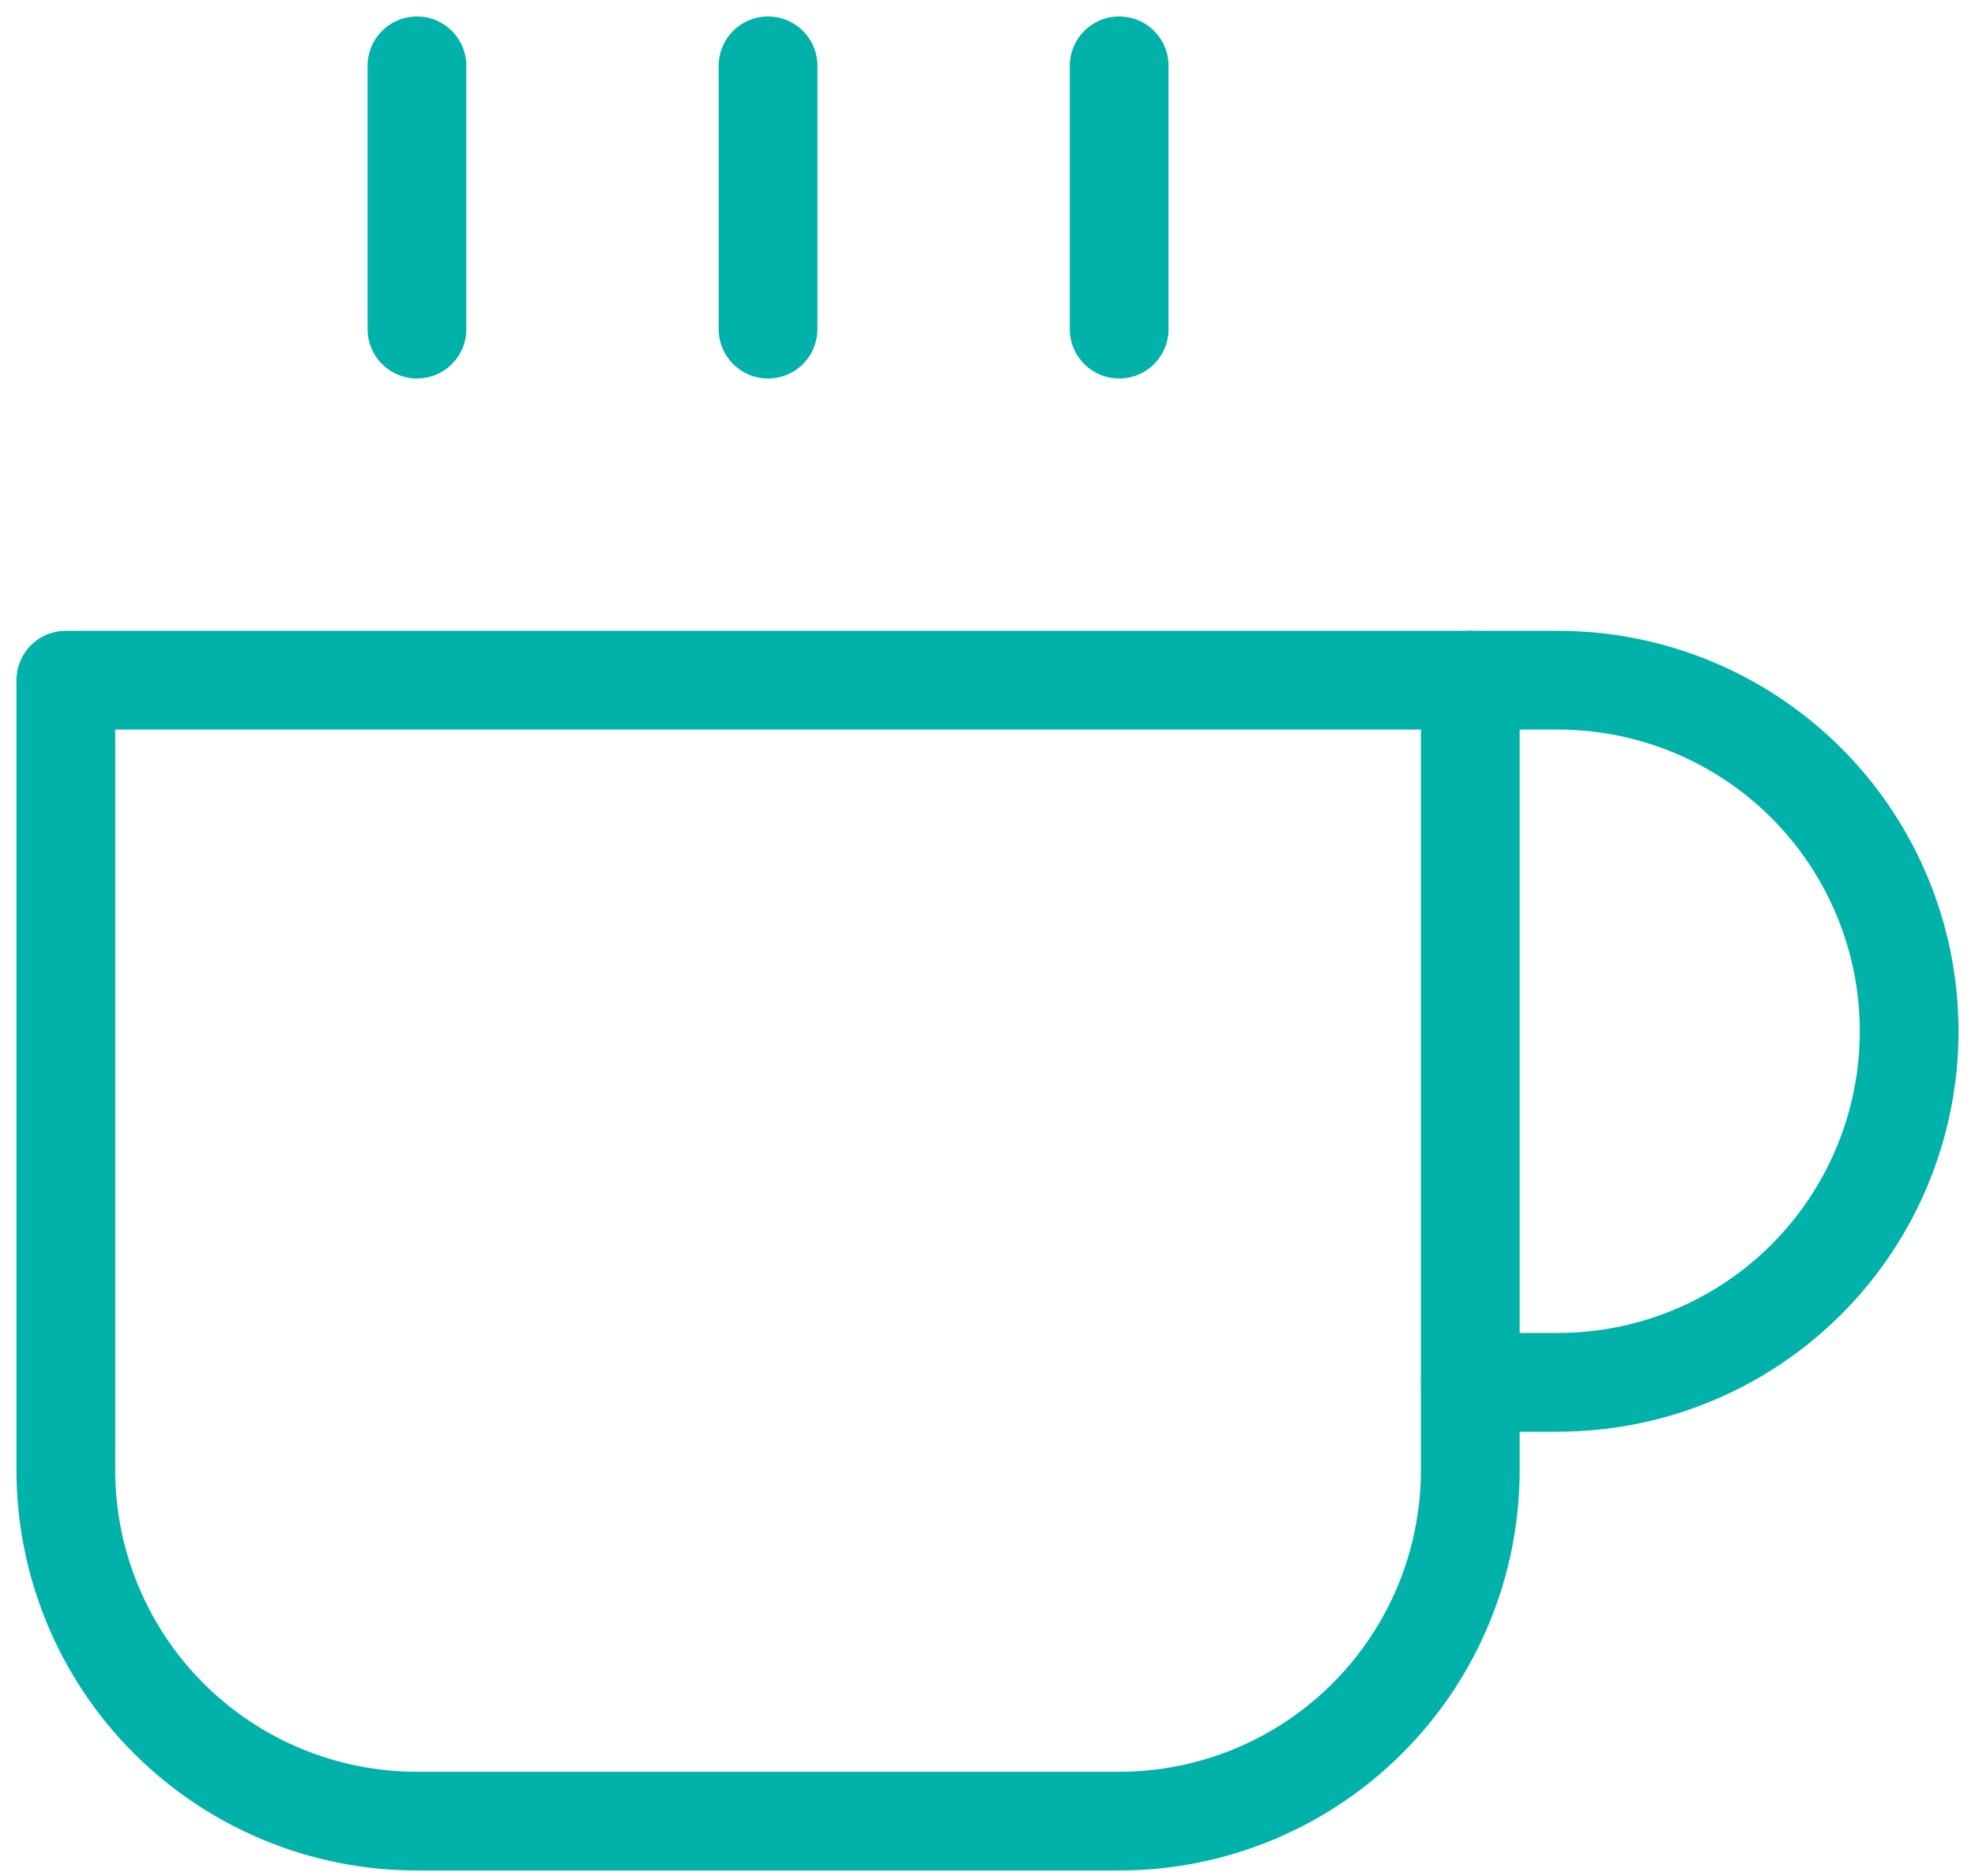 <svg width="60" height="57" viewBox="0 0 60 57" fill="none" xmlns="http://www.w3.org/2000/svg">
<path d="M44.667 20.667H47.333C50.162 20.667 52.875 21.791 54.876 23.791C56.876 25.791 58 28.504 58 31.333C58 34.162 56.876 36.876 54.876 38.876C52.875 40.876 50.162 42 47.333 42H44.667" stroke="#00B2A9" stroke-width="3" stroke-linecap="round" stroke-linejoin="round"/>
<path d="M2 20.667H44.667V44.667C44.667 47.496 43.543 50.209 41.542 52.209C39.542 54.21 36.829 55.333 34 55.333H12.667C9.838 55.333 7.125 54.21 5.124 52.209C3.124 50.209 2 47.496 2 44.667V20.667Z" stroke="#00B2A9" stroke-width="3" stroke-linecap="round" stroke-linejoin="round"/>
<path d="M12.667 2V10" stroke="#00B2A9" stroke-width="3" stroke-linecap="round" stroke-linejoin="round"/>
<path d="M23.333 2V10" stroke="#00B2A9" stroke-width="3" stroke-linecap="round" stroke-linejoin="round"/>
<path d="M34 2V10" stroke="#00B2A9" stroke-width="3" stroke-linecap="round" stroke-linejoin="round"/>
</svg>
